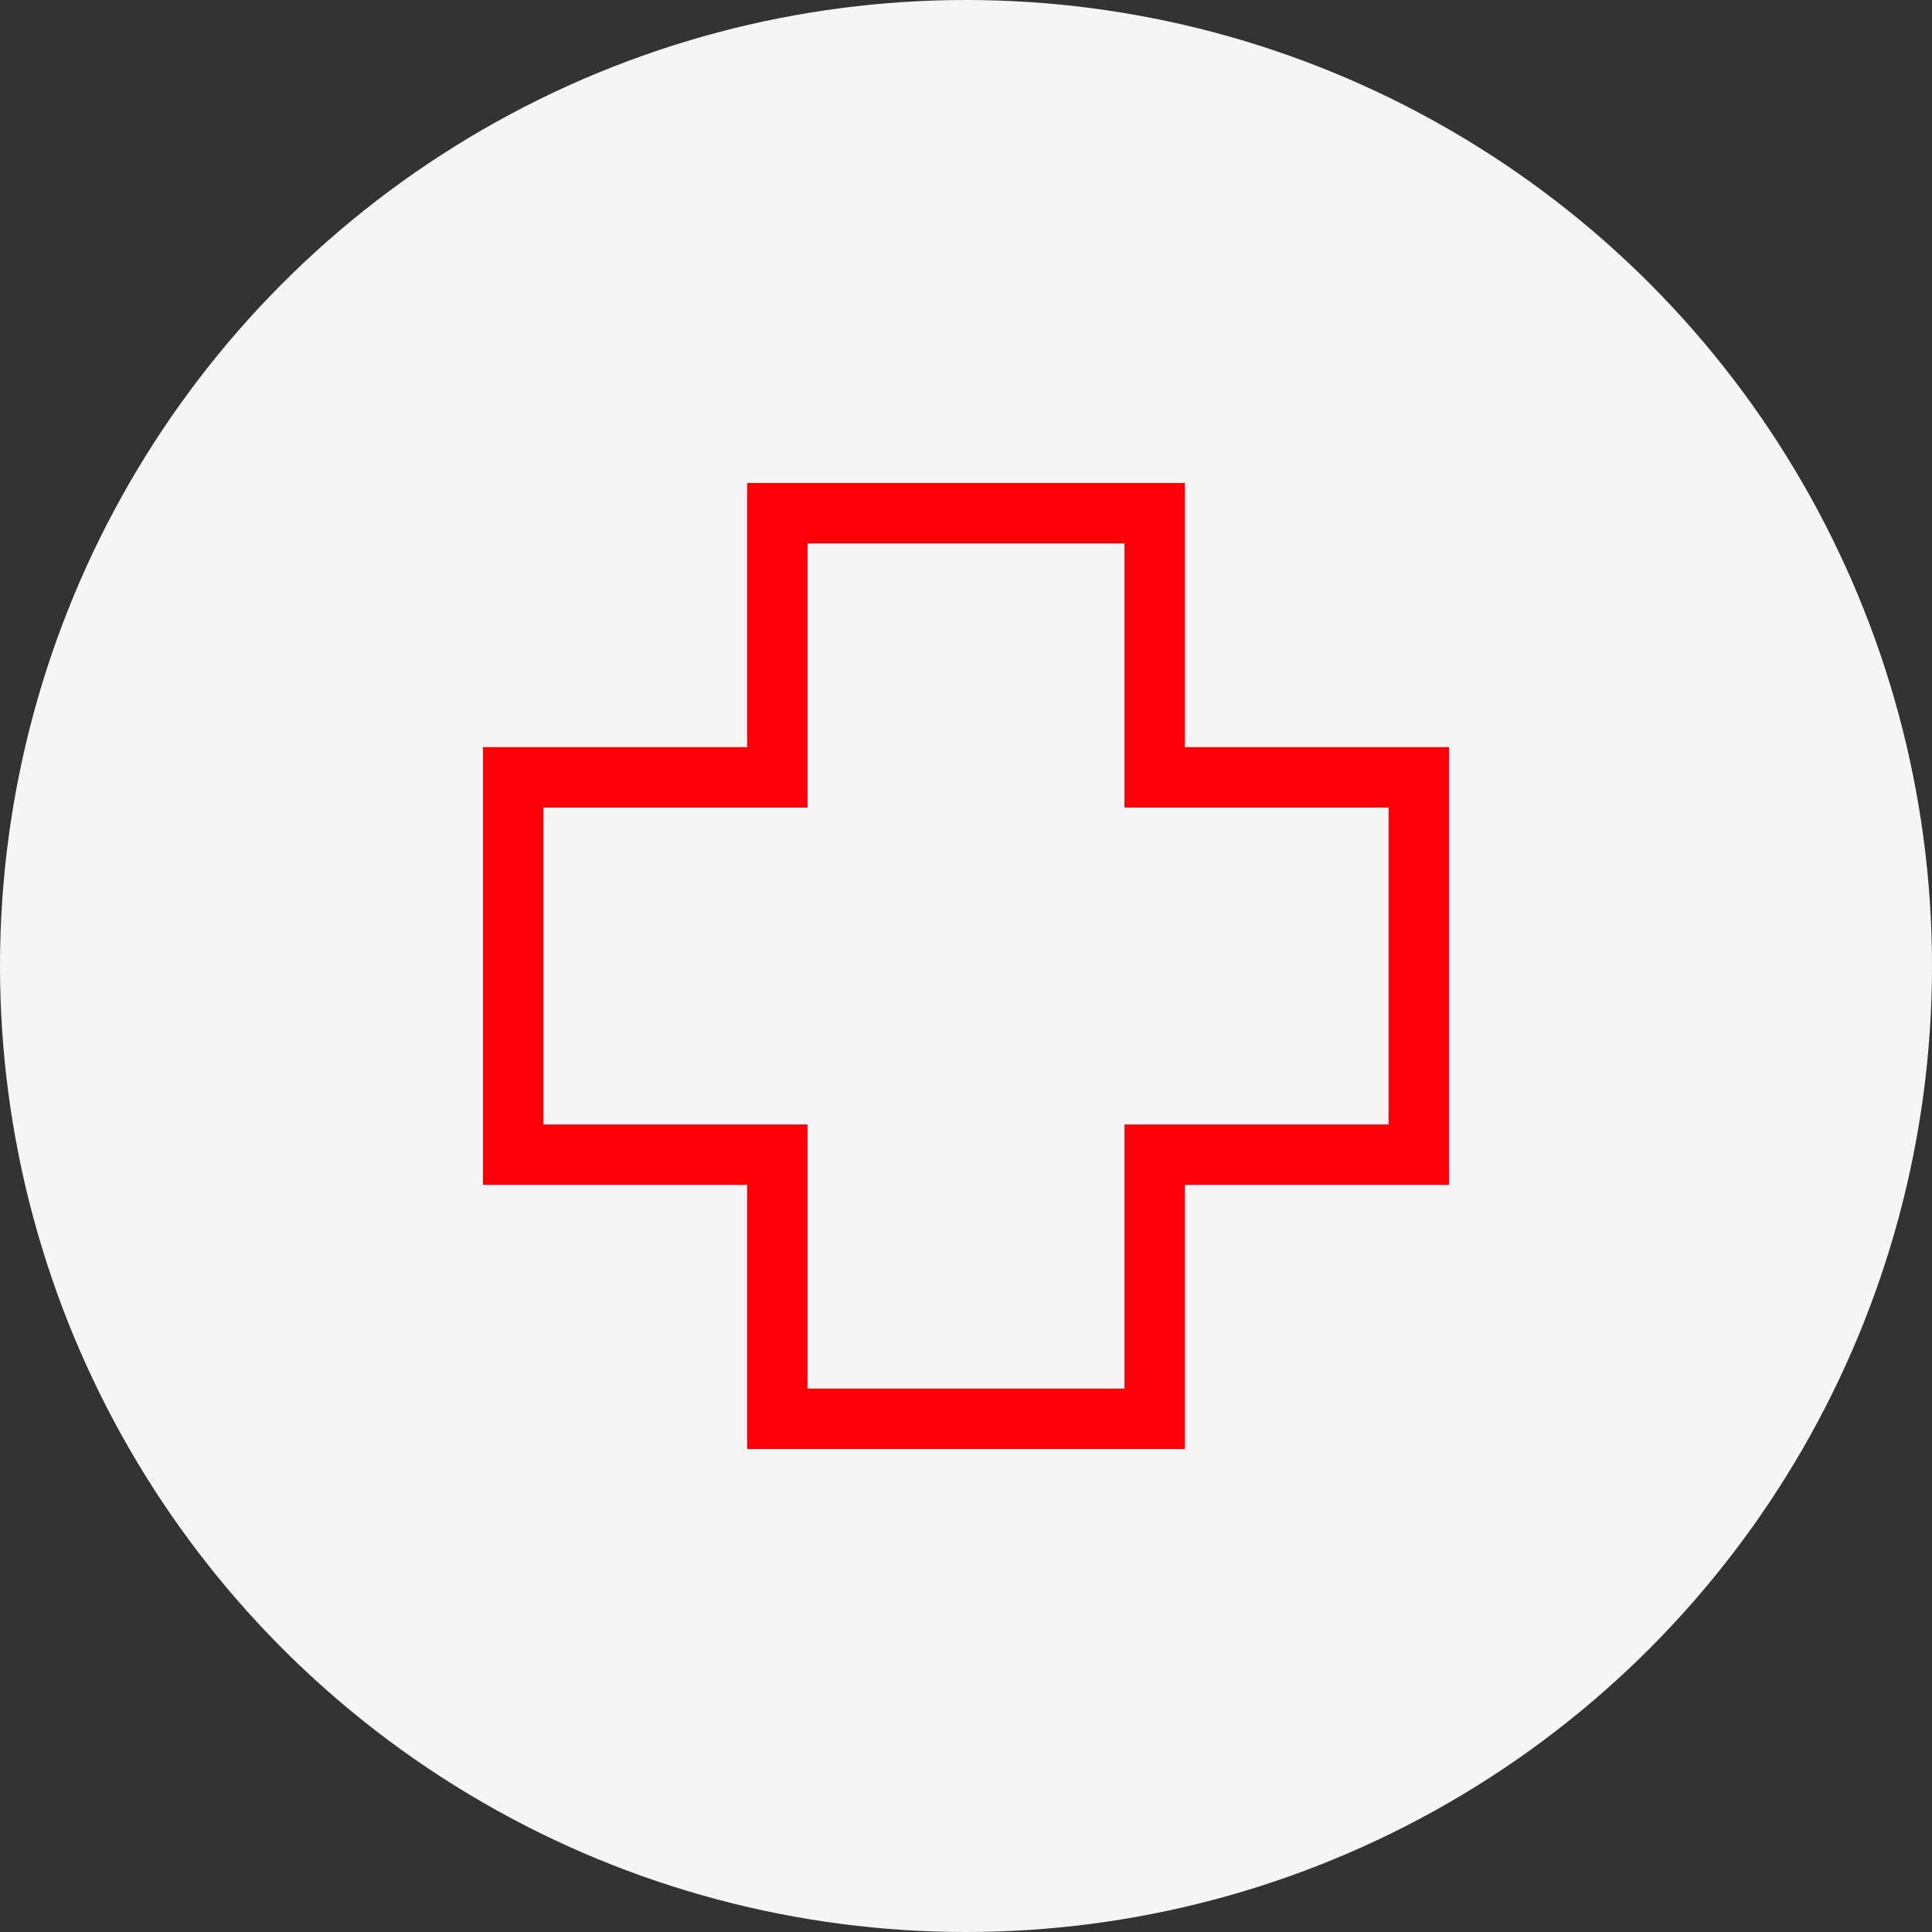 <svg width="64" height="64" viewBox="0 0 64 64" fill="none" xmlns="http://www.w3.org/2000/svg">
<rect x="0" y="0" width="64" height="64" fill="#333333" stroke="none"/>
<circle cx="32" cy="32" r="32" fill="#F5F5F5"/>
<path fill-rule="evenodd" clip-rule="evenodd" d="M24.75 16H39.25V24.75H48V39.25H39.25V48H24.75V39.25H16V24.75H24.75V16ZM26.75 18V26.75H18V37.25H26.75V46H37.25V37.25H46V26.75H37.25V18H26.75Z" fill="#FF0008"/>
</svg>
